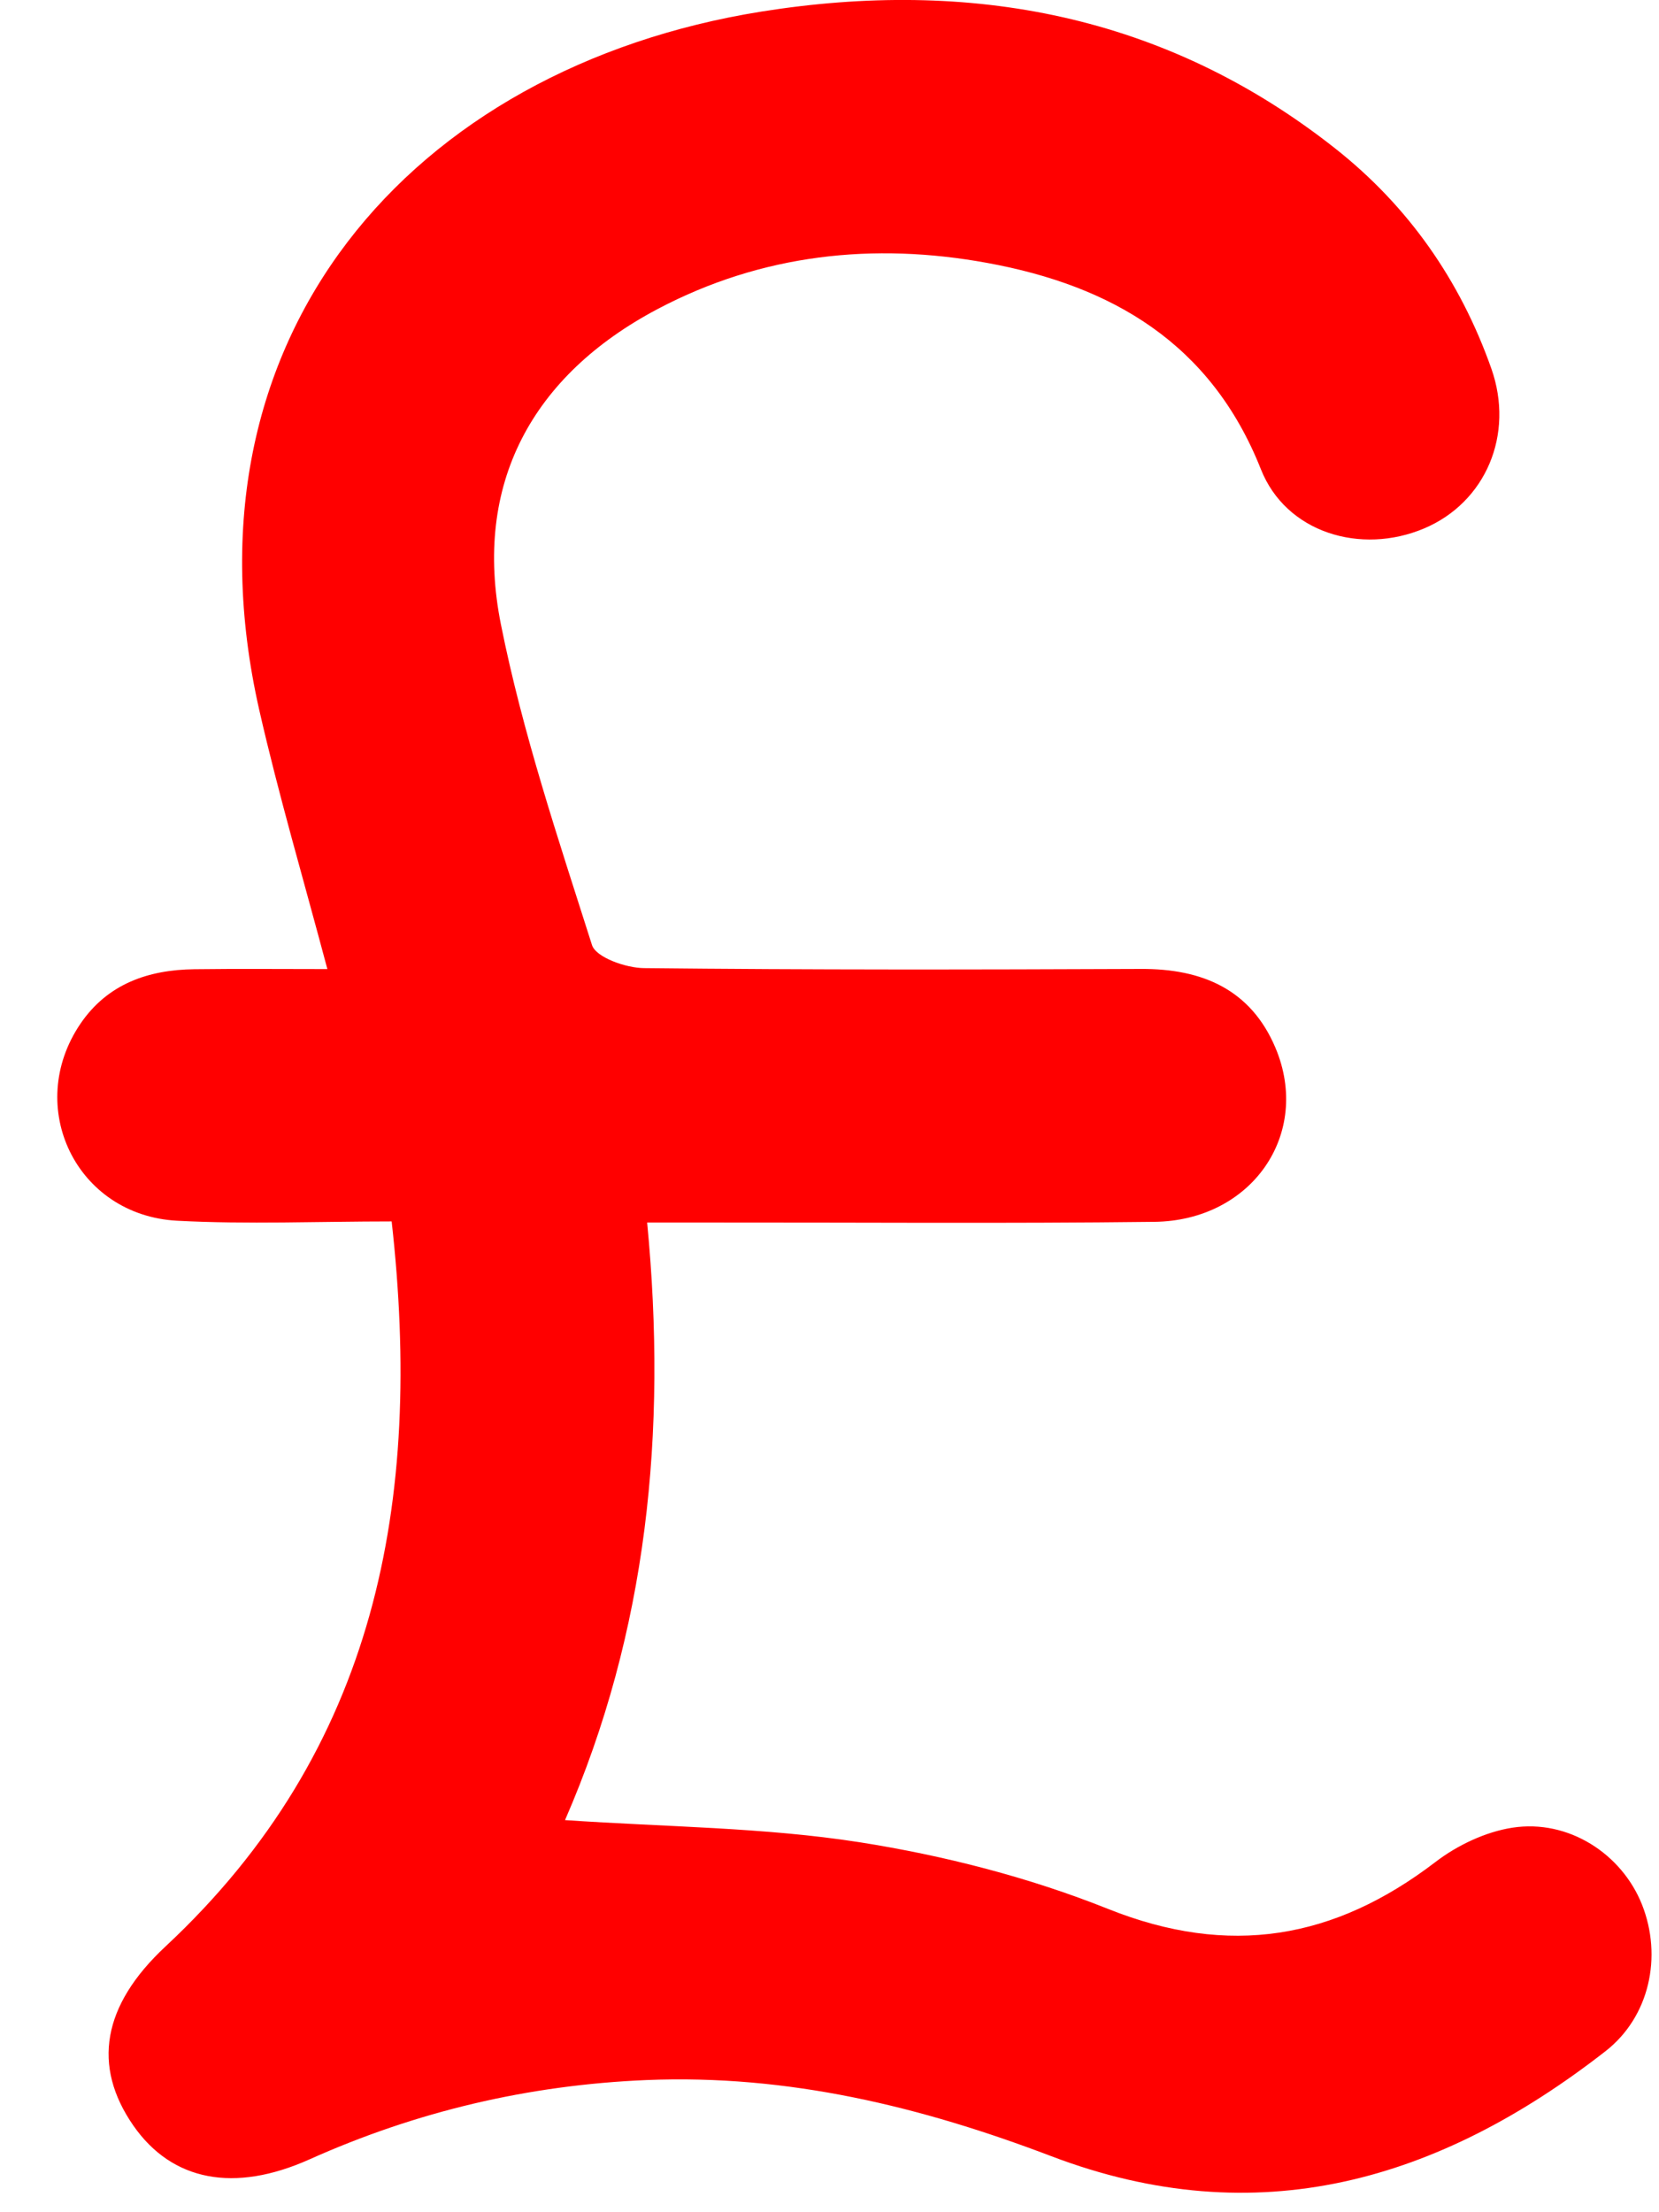 <svg width="12" height="16" viewBox="0 0 12 16" fill="none" xmlns="http://www.w3.org/2000/svg">
<g id="Group 35">
<path id="Vector" d="M2.834 8.834C2.302 8.834 1.79 8.856 1.281 8.829C0.551 8.79 0.174 8.005 0.582 7.404C0.778 7.116 1.072 7.014 1.406 7.01C1.721 7.006 2.035 7.009 2.368 7.009C2.194 6.355 2.015 5.749 1.875 5.134C1.265 2.439 2.978 0.489 5.506 0.084C7.015 -0.157 8.428 0.103 9.657 1.073C10.187 1.491 10.562 2.028 10.787 2.665C10.956 3.143 10.746 3.634 10.301 3.822C9.844 4.015 9.302 3.854 9.12 3.393C8.758 2.48 8.039 2.066 7.143 1.902C6.32 1.751 5.51 1.837 4.757 2.235C3.847 2.716 3.421 3.503 3.623 4.515C3.78 5.301 4.038 6.068 4.282 6.835C4.31 6.924 4.527 7.001 4.658 7.002C5.856 7.015 7.053 7.013 8.251 7.008C8.697 7.005 9.048 7.157 9.226 7.579C9.488 8.202 9.054 8.829 8.349 8.837C7.274 8.85 6.198 8.841 5.122 8.842C4.99 8.842 4.859 8.842 4.681 8.842C4.827 10.359 4.681 11.8 4.087 13.164C4.818 13.214 5.525 13.216 6.217 13.324C6.827 13.42 7.441 13.577 8.014 13.806C8.892 14.157 9.652 14.026 10.383 13.467C10.541 13.346 10.745 13.249 10.939 13.219C11.345 13.156 11.731 13.408 11.877 13.775C12.026 14.151 11.932 14.588 11.611 14.837C10.408 15.774 9.096 16.162 7.605 15.595C6.662 15.236 5.701 15.002 4.677 15.044C3.821 15.08 3.012 15.271 2.236 15.619C1.696 15.86 1.246 15.777 0.965 15.374C0.665 14.942 0.74 14.504 1.197 14.078C2.723 12.655 3.06 10.863 2.833 8.834L2.834 8.834Z" fill="#FF0000"/>
</g>
</svg>
